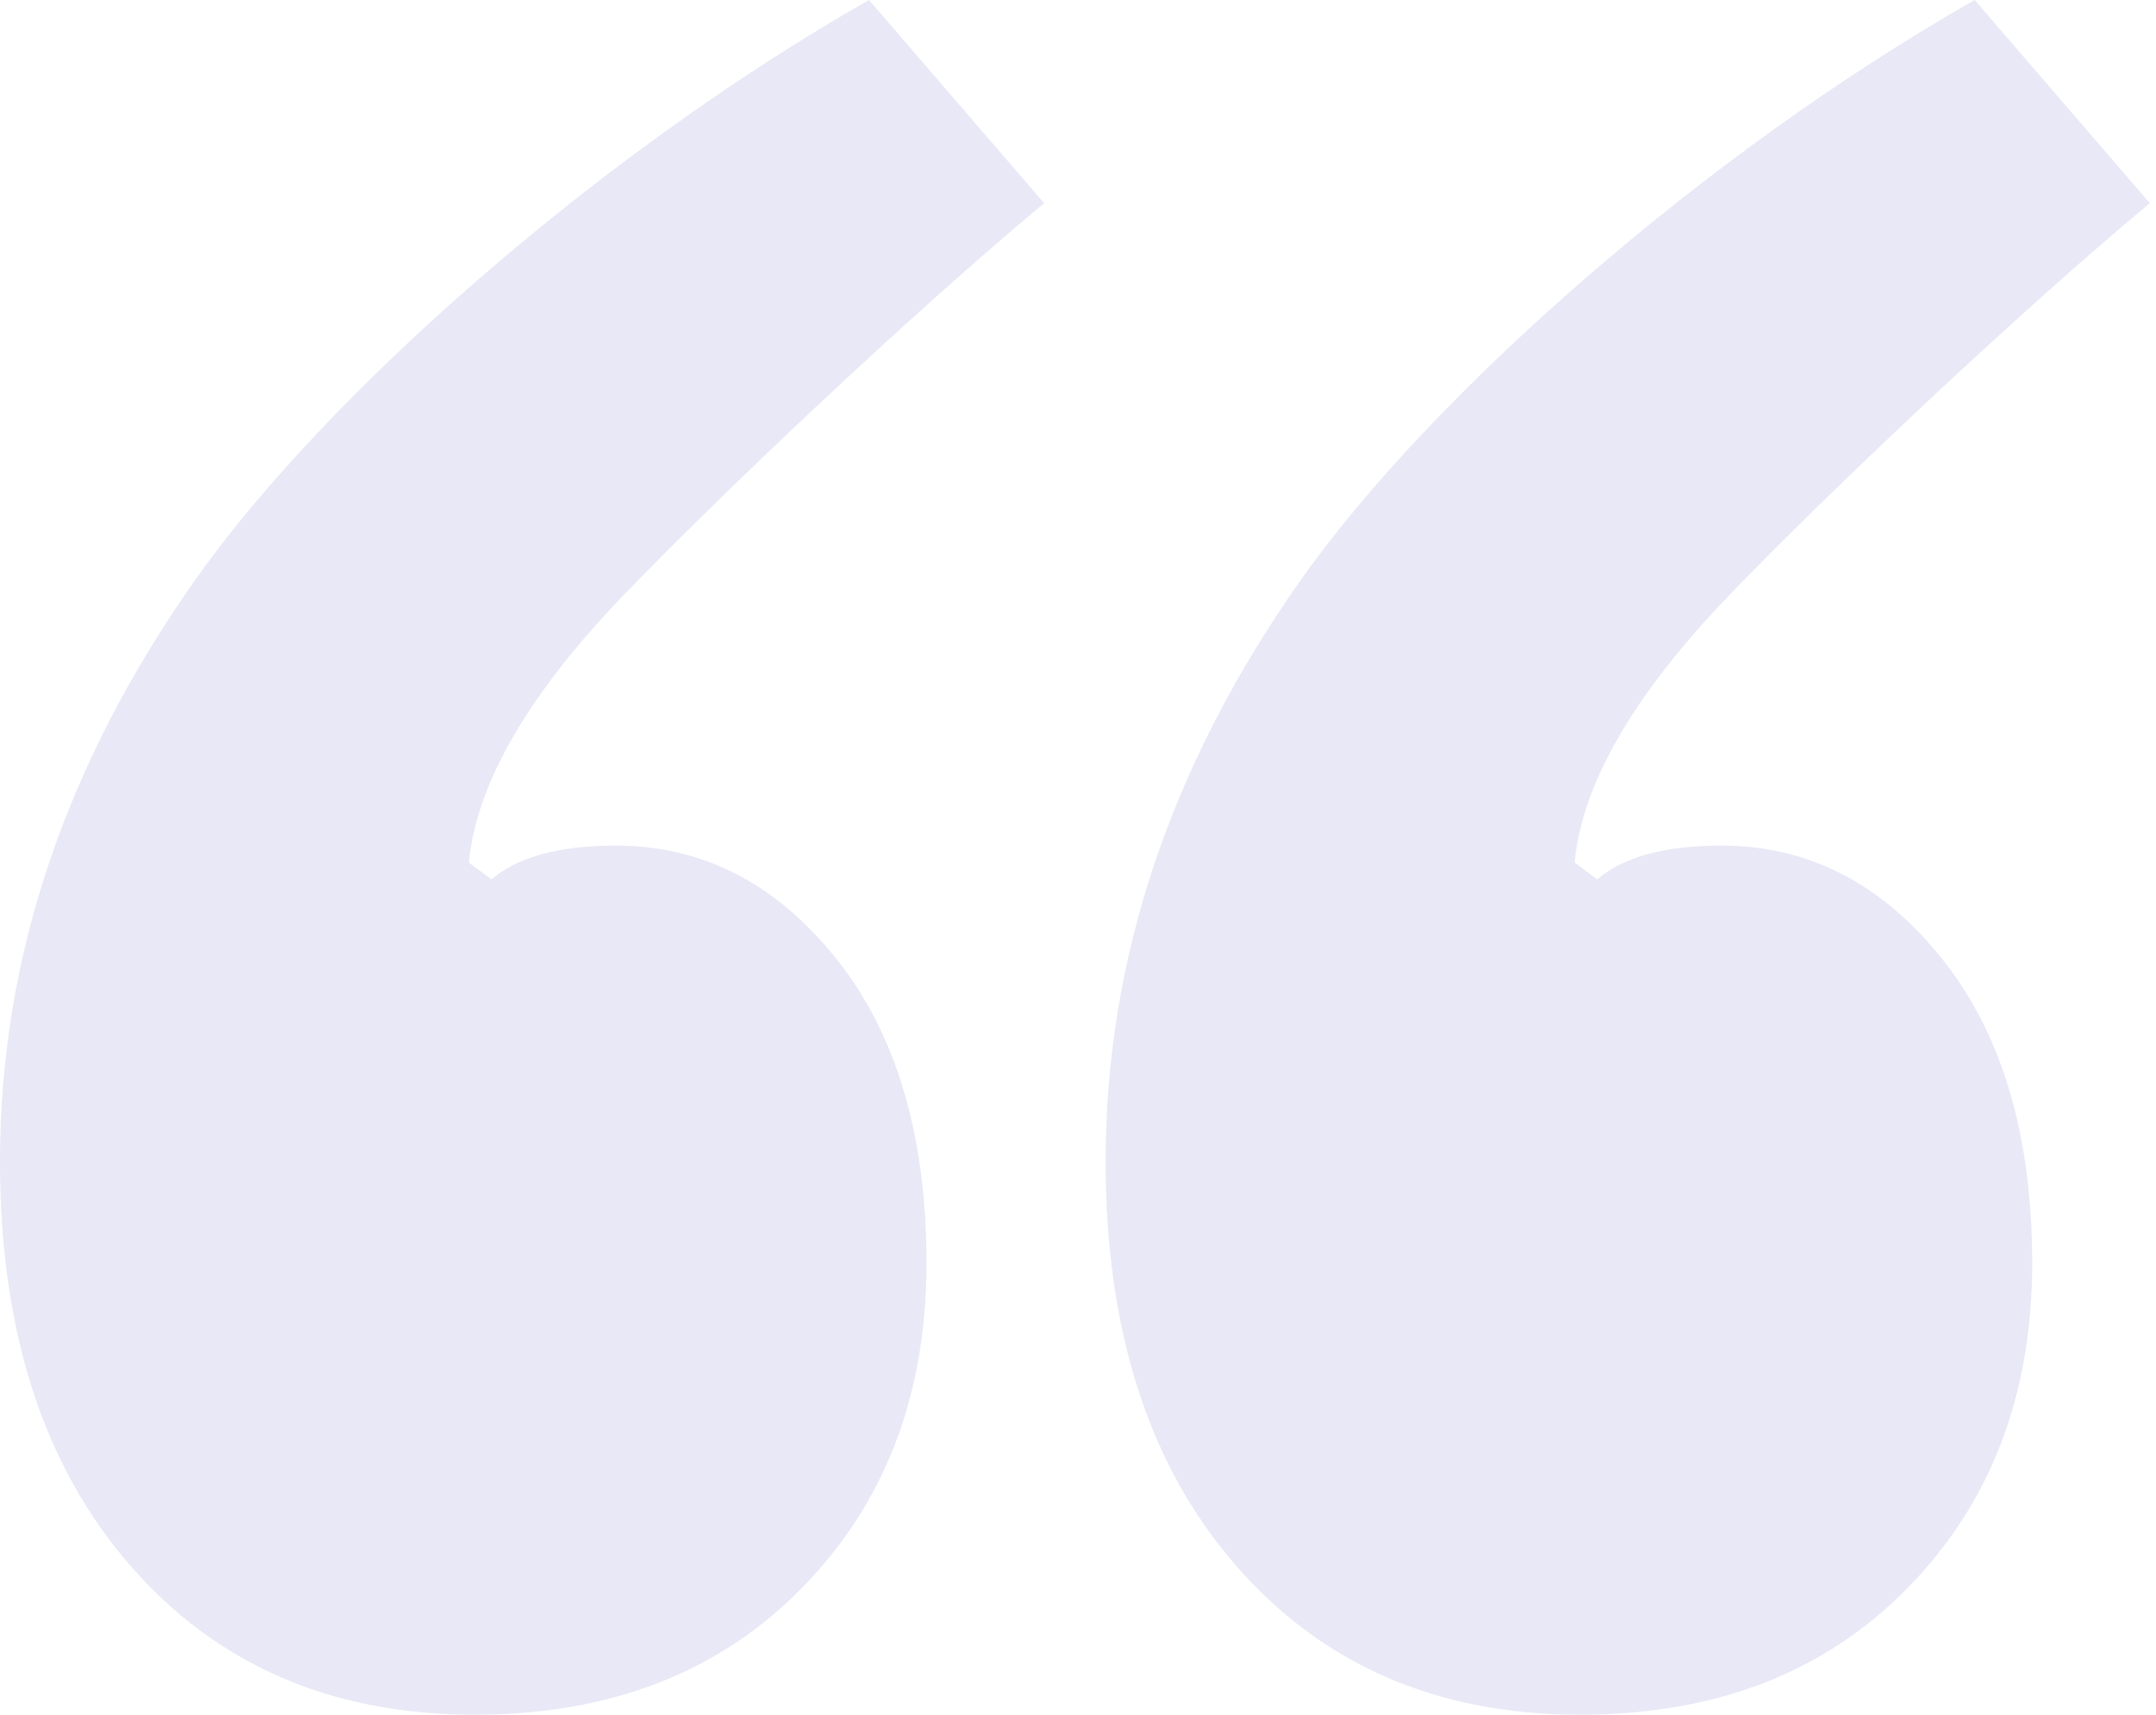 <svg width="88" height="70" xmlns="http://www.w3.org/2000/svg"><path d="M19.368 70c-5.84 0-10.53-2.035-14.065-6.105S0 54.334 0 47.422c0-8.294 2.652-16.204 7.955-23.73C13.258 16.167 24.4 6.297 35.469 0l7.148 8.294c-5.534 4.608-13.218 11.904-17.138 15.974-3.92 4.07-6.034 7.718-6.341 10.944l.922.69c1.076-.92 2.767-1.381 5.073-1.381 3.535 0 6.533 1.535 8.992 4.607 2.46 3.072 3.69 7.22 3.69 12.441 0 5.376-1.691 9.792-5.073 13.247C29.36 68.272 24.902 70 19.368 70zm45.13 0c-5.841 0-10.53-2.035-14.065-6.105-3.536-4.07-5.304-9.561-5.304-16.473 0-8.294 2.652-16.204 7.955-23.73C58.388 16.167 69.531 6.297 80.6 0l7.147 8.294c-5.533 4.608-13.218 11.904-17.138 15.974-3.92 4.07-6.033 7.718-6.34 10.944l.922.69c1.076-.92 2.767-1.381 5.072-1.381 3.536 0 6.533 1.535 8.993 4.607s3.69 7.22 3.69 12.441c0 5.376-1.692 9.792-5.074 13.247C74.49 68.272 70.031 70 64.498 70z" fill="#E8E8F6"/></svg>